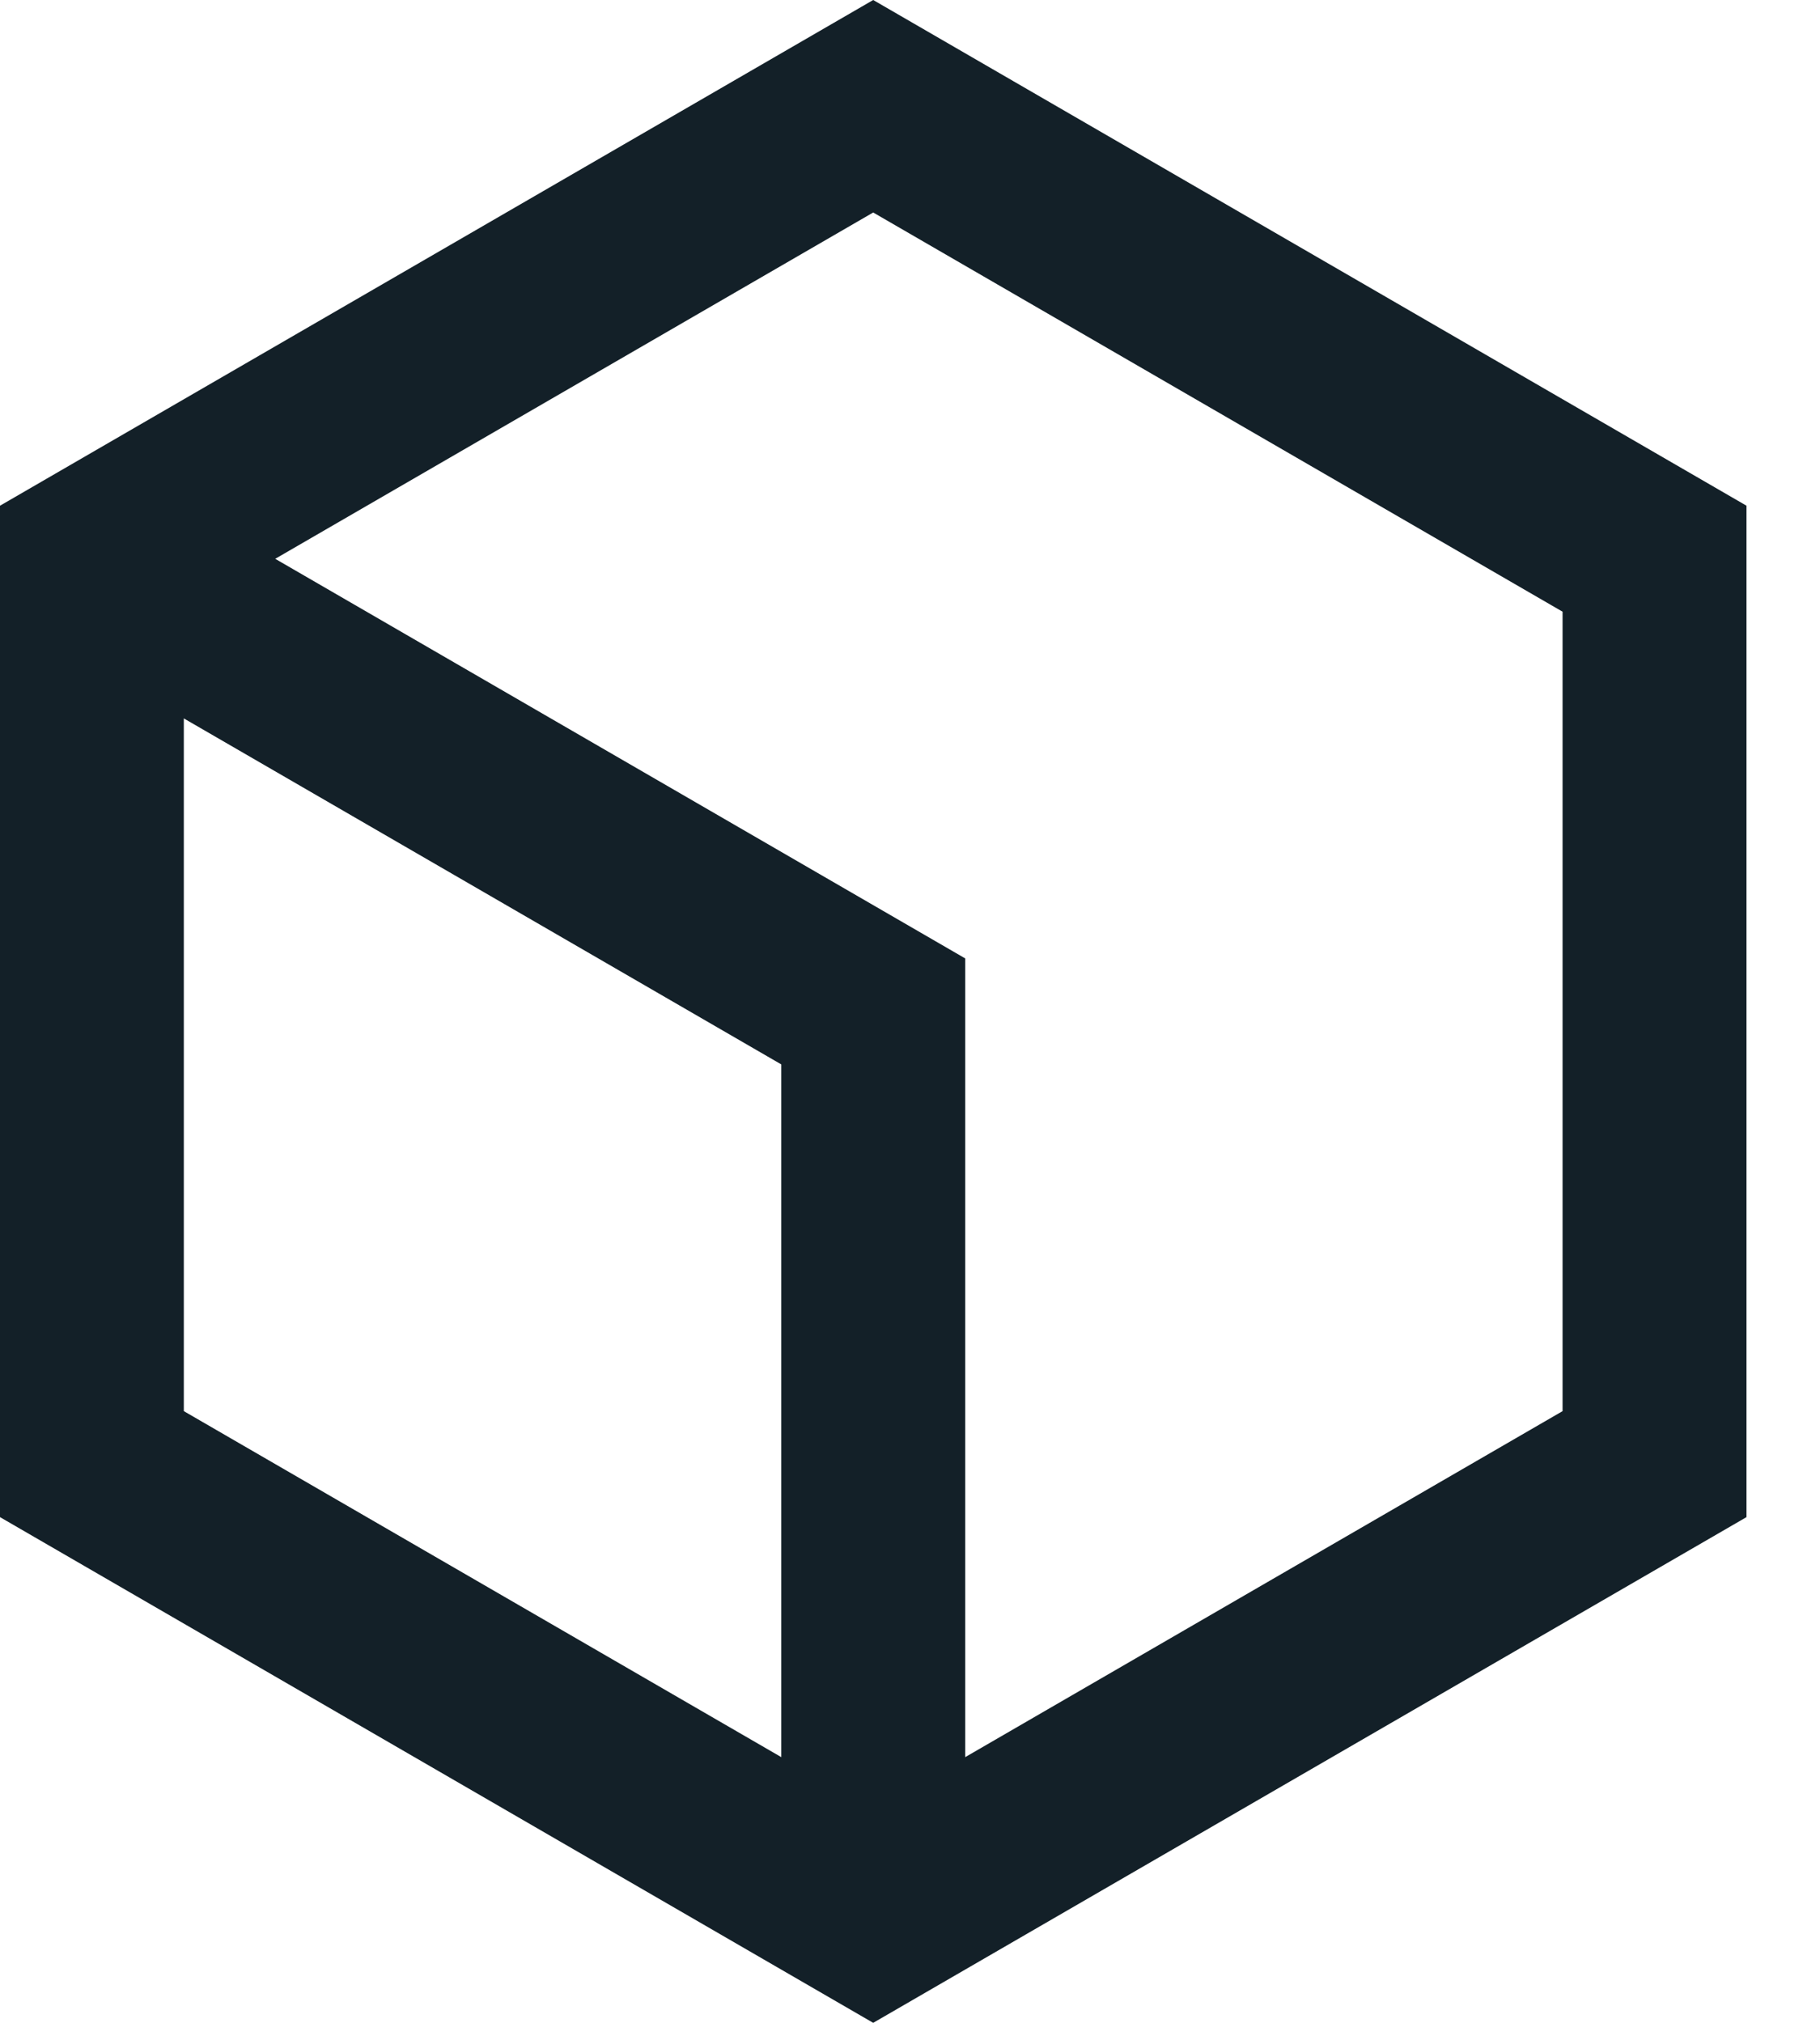 <svg width="18" height="20" viewBox="0 0 18 20" fill="none" xmlns="http://www.w3.org/2000/svg">
<path d="M8.636 0L17.273 5V15L8.636 20L0 15V5L8.636 0ZM2.722 5.525L9.546 9.476V17.373L15.454 13.952V6.048L8.636 2.101L2.722 5.525ZM1.818 7.103V13.952L7.727 17.373V10.524L1.818 7.103Z" fill="#132028"/>
</svg>
